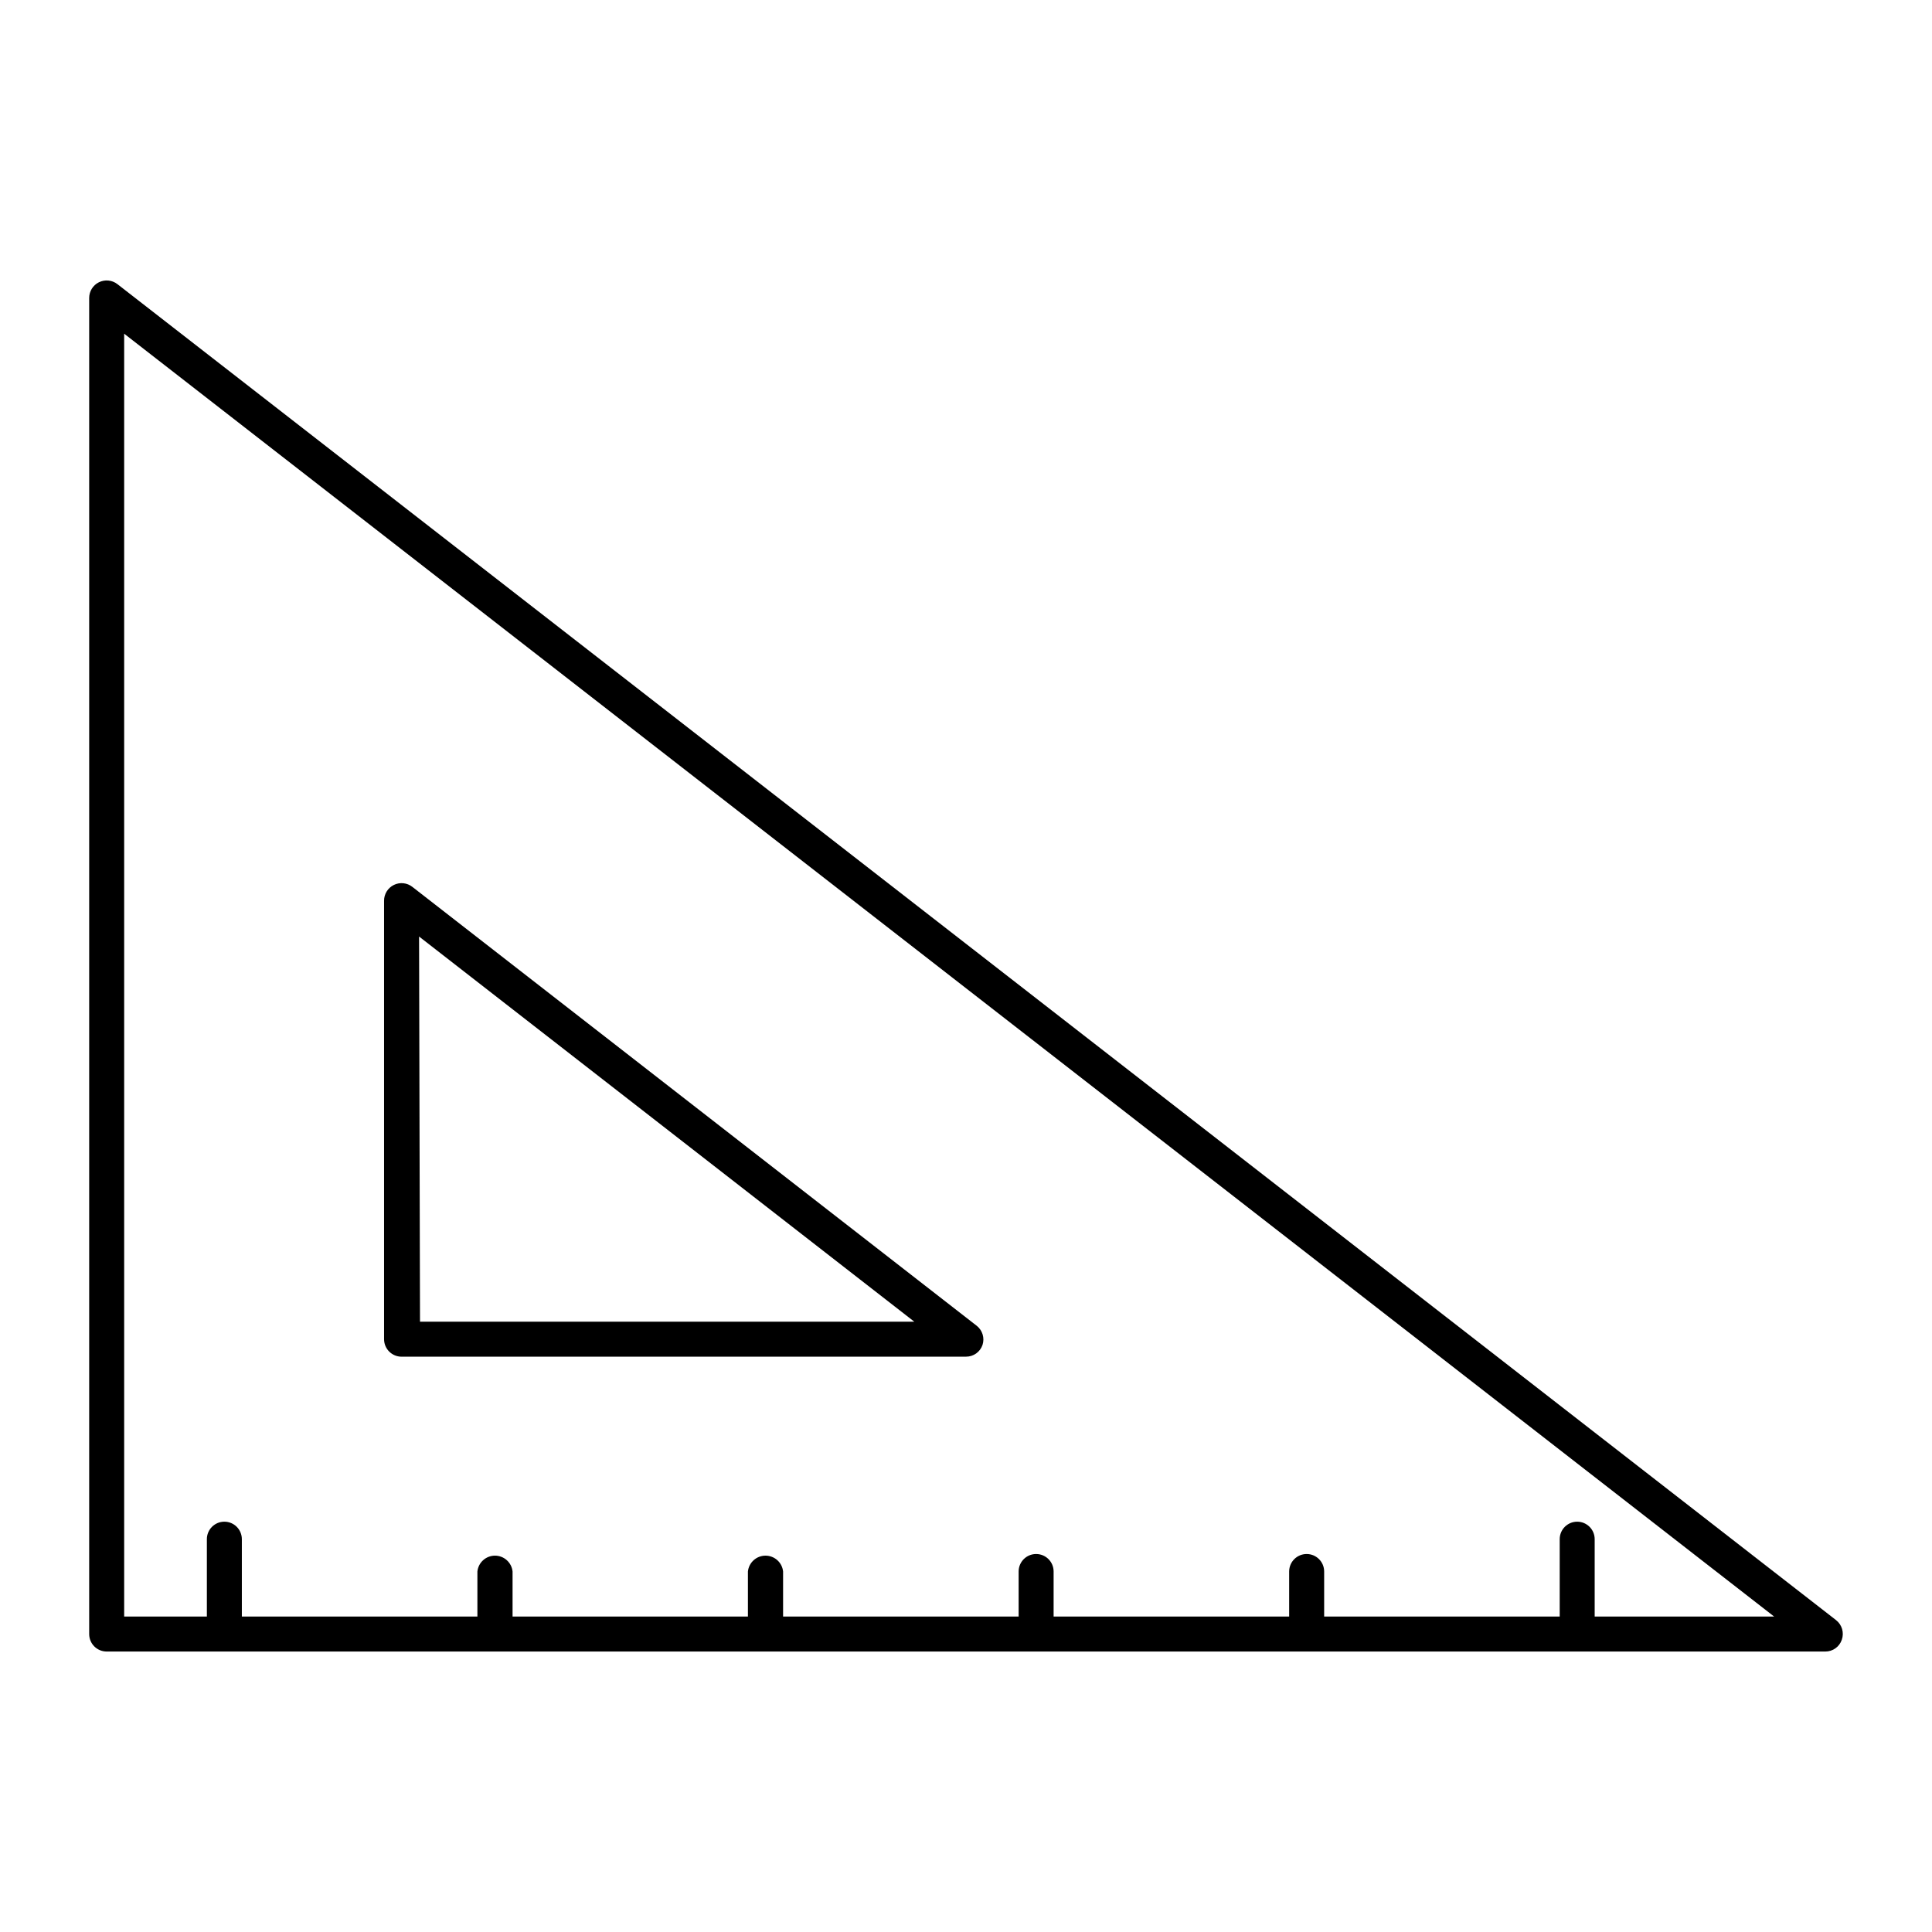 <?xml version="1.0" encoding="UTF-8"?>
<!-- Uploaded to: ICON Repo, www.svgrepo.com, Generator: ICON Repo Mixer Tools -->
<svg fill="#000000" width="800px" height="800px" version="1.1" viewBox="144 144 512 512" xmlns="http://www.w3.org/2000/svg">
 <g>
  <path d="m630.59 573.36-455.5-354.08c-1.398-1.074-3.289-1.258-4.871-0.48-1.582 0.781-2.586 2.394-2.586 4.16v354.08c0 2.559 2.074 4.633 4.637 4.633h455.44c1.984 0.016 3.754-1.242 4.387-3.125 0.66-1.875 0.051-3.961-1.512-5.188zm-63.984-0.957v-20.504c0-2.562-2.078-4.637-4.637-4.637s-4.633 2.074-4.633 4.637v20.504h-62.422v-11.941c0-2.559-2.078-4.633-4.637-4.633s-4.637 2.074-4.637 4.633v11.941h-62.422v-11.941c0-2.559-2.074-4.633-4.633-4.633-2.562 0-4.637 2.074-4.637 4.633v11.941h-62.422v-11.941c-0.246-2.387-2.258-4.199-4.66-4.199-2.398 0-4.41 1.812-4.66 4.199v11.941h-62.371v-11.941c-0.25-2.387-2.262-4.199-4.66-4.199-2.398 0-4.41 1.812-4.66 4.199v11.941h-62.422v-20.504c0-2.562-2.074-4.637-4.637-4.637-2.559 0-4.633 2.074-4.633 4.637v20.504h-21.918v-339.97l437.26 339.97z"/>
  <path d="m250.42 503.53h149.58c1.98 0.016 3.75-1.242 4.383-3.125 0.59-1.828-0.012-3.832-1.512-5.035l-149.58-116.33c-1.398-1.105-3.309-1.309-4.91-0.523-1.602 0.785-2.613 2.418-2.598 4.203v116.18c0 2.562 2.078 4.637 4.637 4.637zm4.637-111.34 131.24 102.07h-130.99z"/>
 </g>
</svg>